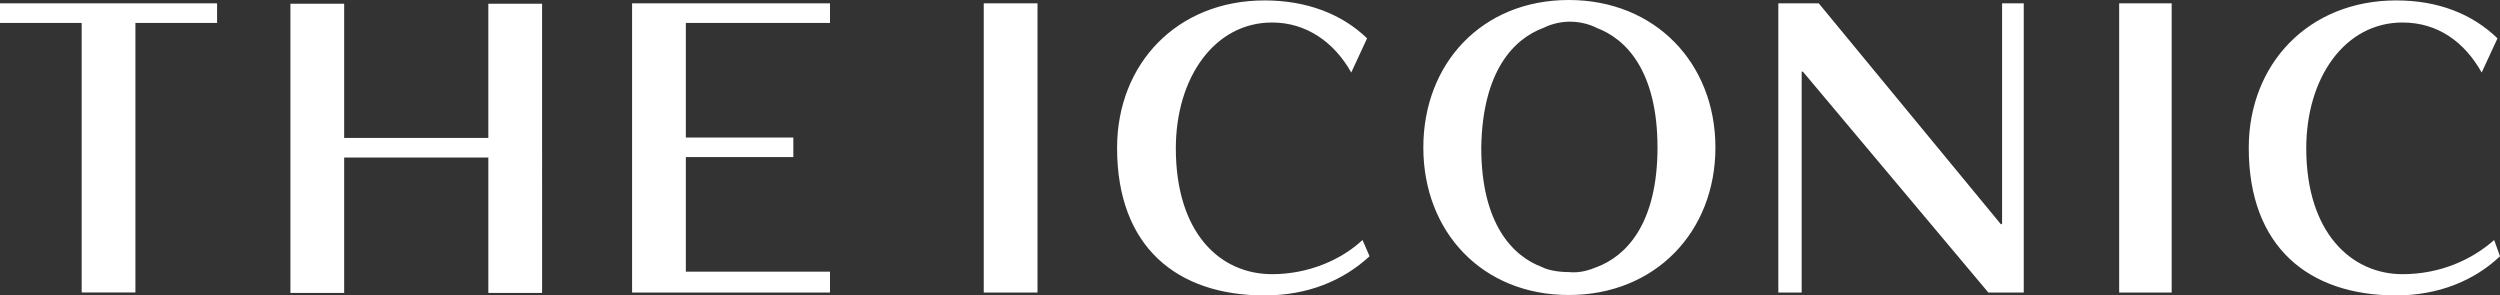 <svg xmlns="http://www.w3.org/2000/svg" id="Layer_2" viewBox="0 0 600 70.9"><rect x="0" y="0" width="600" height="70.9" fill="#333333" stroke="none"/><g id="layer"><path d="M236.1.8h12.9v69.4h-12.9V.8ZM508.6.8h12.6v69.4h-12.6V.8ZM0,.8v4.7h19.6v64.7h12.9V5.5h19.6V.8H0M117.2,33.1h-34.6V.9h-12.9v69.4h12.9v-32.5h34.6v32.5h12.9V.9h-12.9v32.2M164.6,37.7h25.8v-4.7h-25.8V5.5h34.6V.8h-47.5v69.4h47.5v-5h-34.6v-27.5M376.5,0c-20.8,0-34.9,15.2-34.9,35.4s14.1,35.4,34.9,35.4,35.2-15.2,35.2-35.4S397.3,0,376.5,0M383.2,64.1c-1.5.6-3.8,1.5-6.7,1.2-2.9,0-5.3-.6-6.4-1.2-7-2.6-14.6-10.3-14.6-28.7.3-18.5,7.9-26.1,14.9-28.7,1.2-.6,3.5-1.5,6.4-1.5s5.3.9,6.4,1.5c7,2.6,14.6,10.3,14.6,28.7s-7.6,26.1-14.6,28.7M328.7,61.5c-6.4,5.9-14.9,9.4-25.2,9.4-21.1,0-35.4-11.7-35.4-35.4C268.1,15.3,282.5.1,303.5.1c10,0,18.5,3.2,24.6,9.1l-3.8,8.2c-4.1-7.3-10.8-12-19-12-13.8,0-23.1,13.2-23.1,30.2,0,20.2,10.5,30.2,23.1,30.2,8.8,0,16.7-3.5,21.7-8.2l1.7,3.9M600,61.5c-6.2,5.9-14.9,9.4-24.9,9.4-21.1,0-35.4-11.7-35.4-35.4,0-20.2,14.4-35.4,35.4-35.4,10,0,18.2,3.2,24.3,9.1l-3.8,8.2c-4.1-7.3-10.5-12-19-12-13.8,0-23.1,13.2-23.1,30.2,0,20.2,10.8,30.2,23.1,30.2,9.1,0,16.7-3.5,22-8.2l1.4,3.9M485.7.8v69.4h-8.5l-44.5-53h-.3v53h-5.6V.8h9.7l43.7,53h.3V.8h5.2" fill="#fff"></path></g></svg>